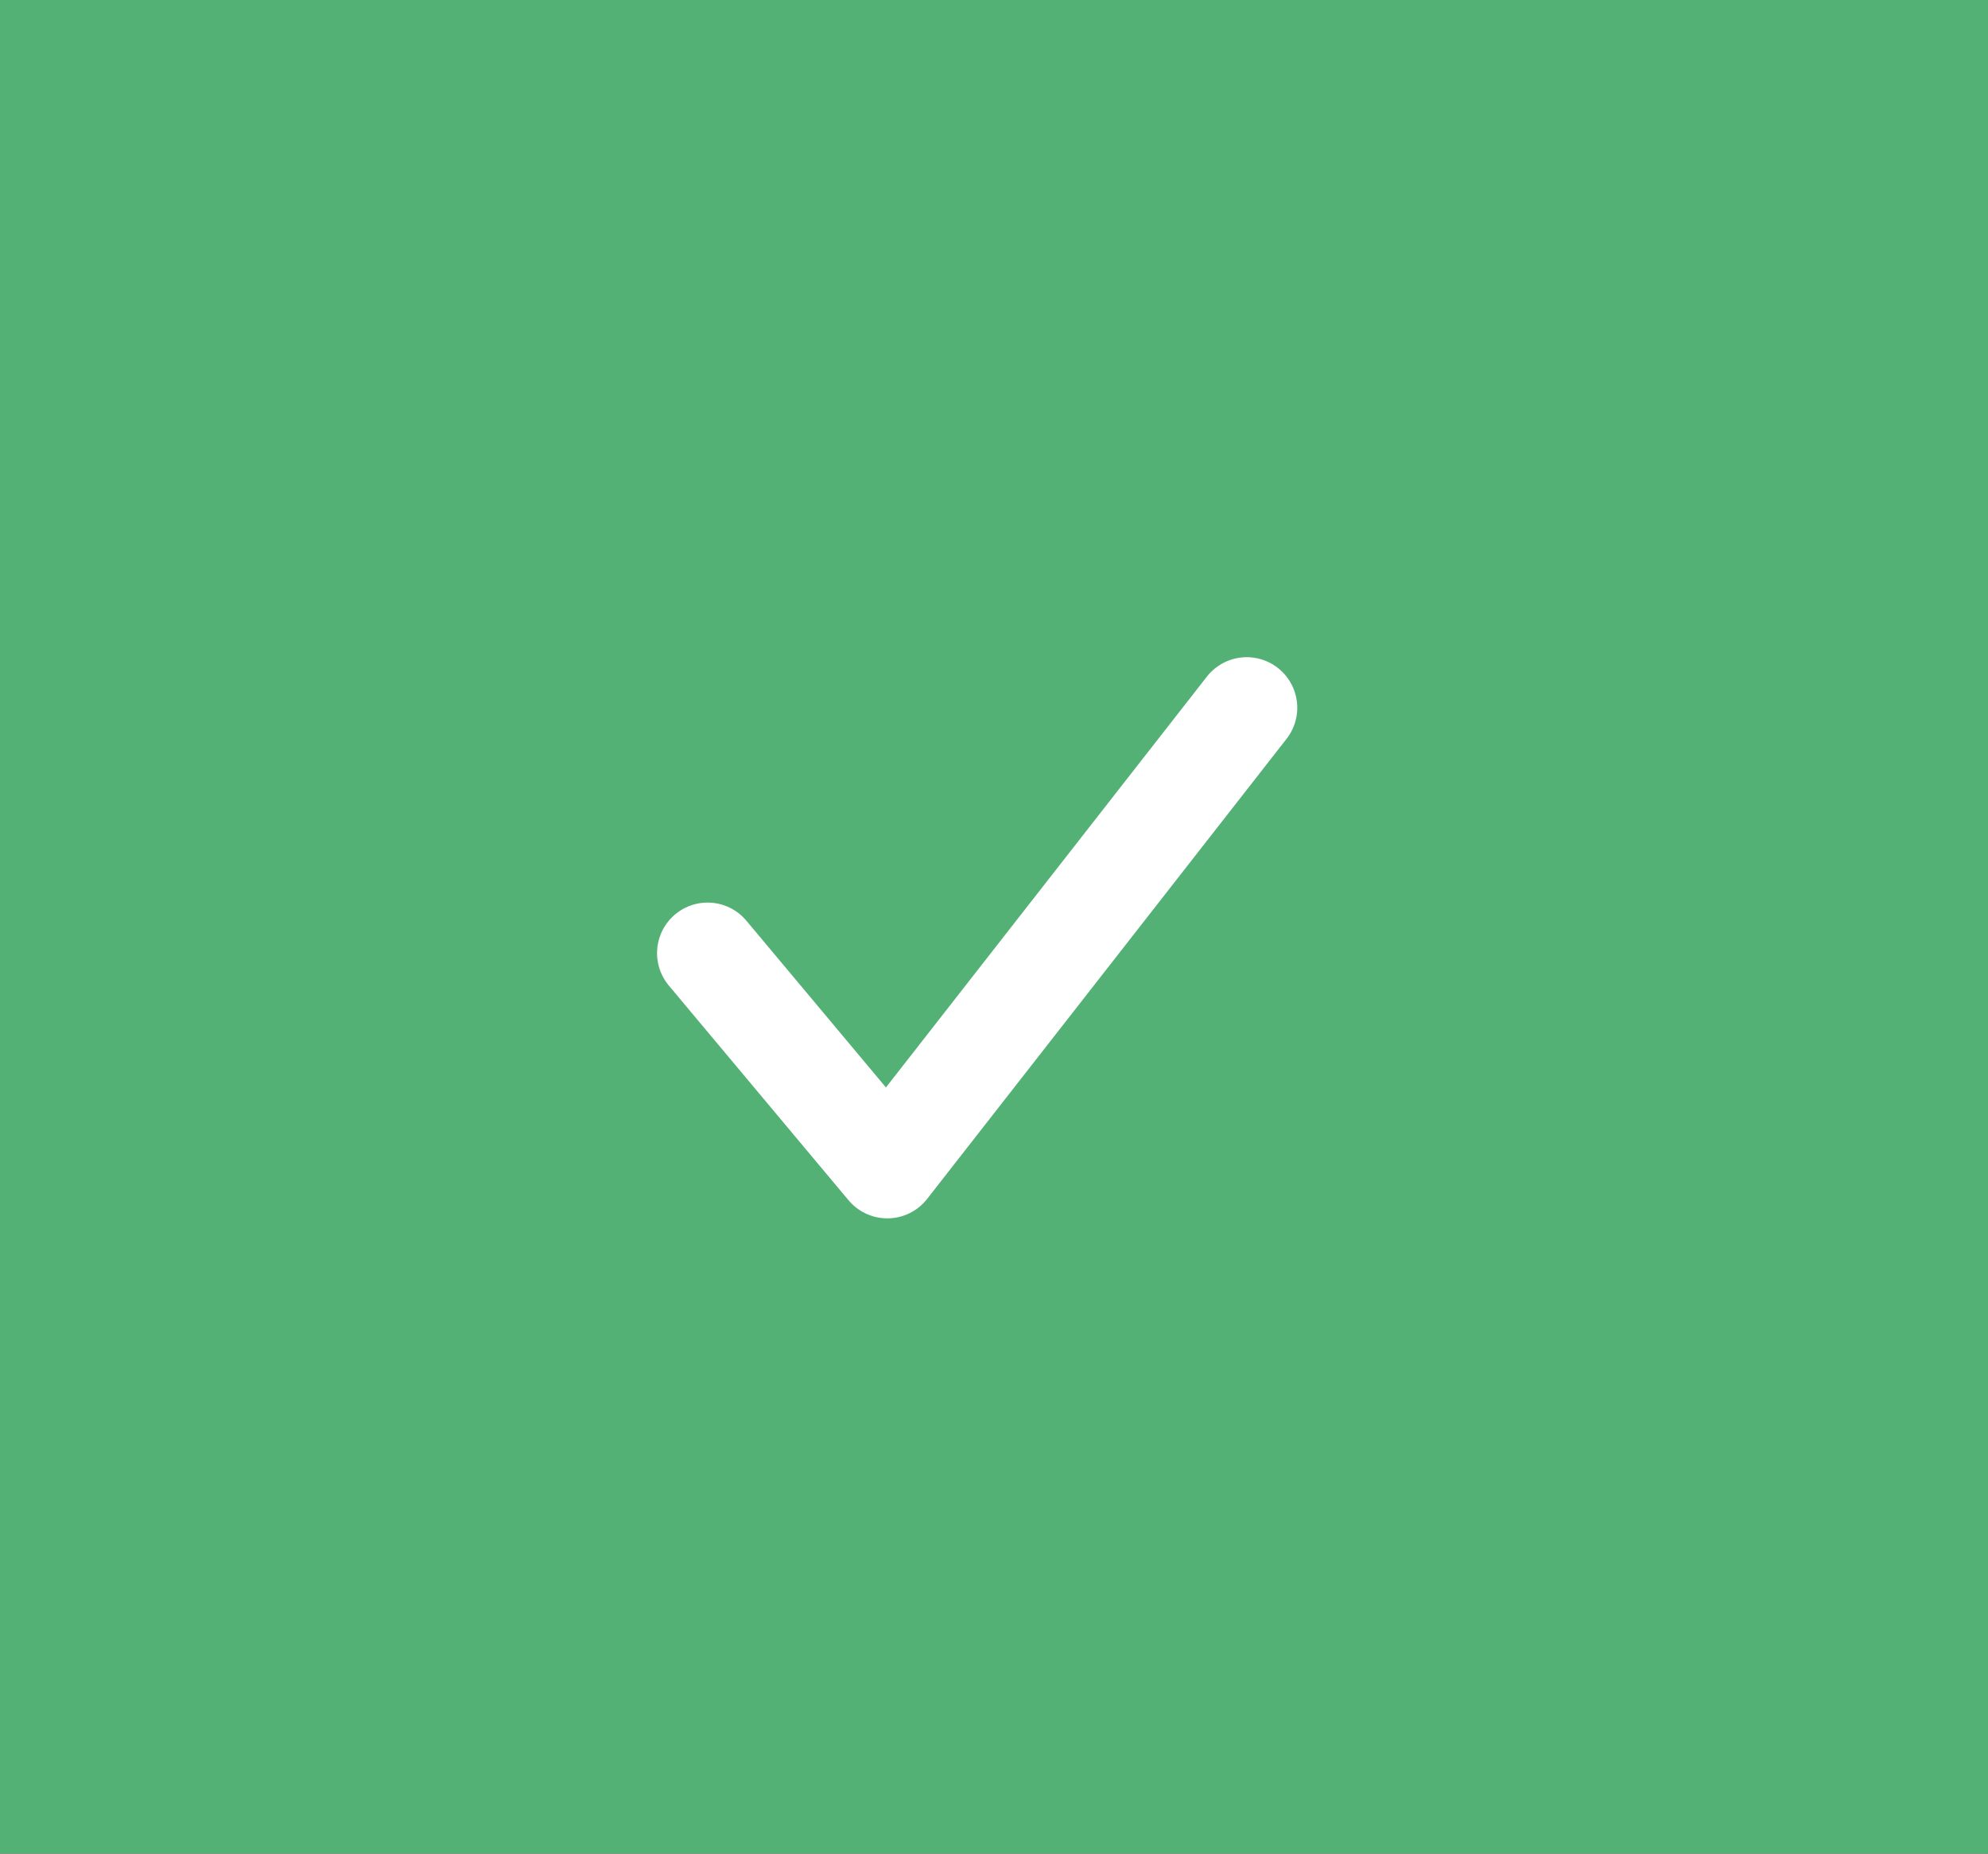 <svg width="59" height="55" viewBox="0 0 59 55" fill="none" xmlns="http://www.w3.org/2000/svg">
<rect x="0" y="0" width="59" height="55" fill="#333333" stroke="none"/>
<rect x="-6.10352e-05" y="0" width="59" height="55" fill="#53B175"/>
<path d="M21 28.281L26.333 34.651L37 21" stroke="white" stroke-width="3" stroke-linecap="round" stroke-linejoin="round"/>
</svg>
